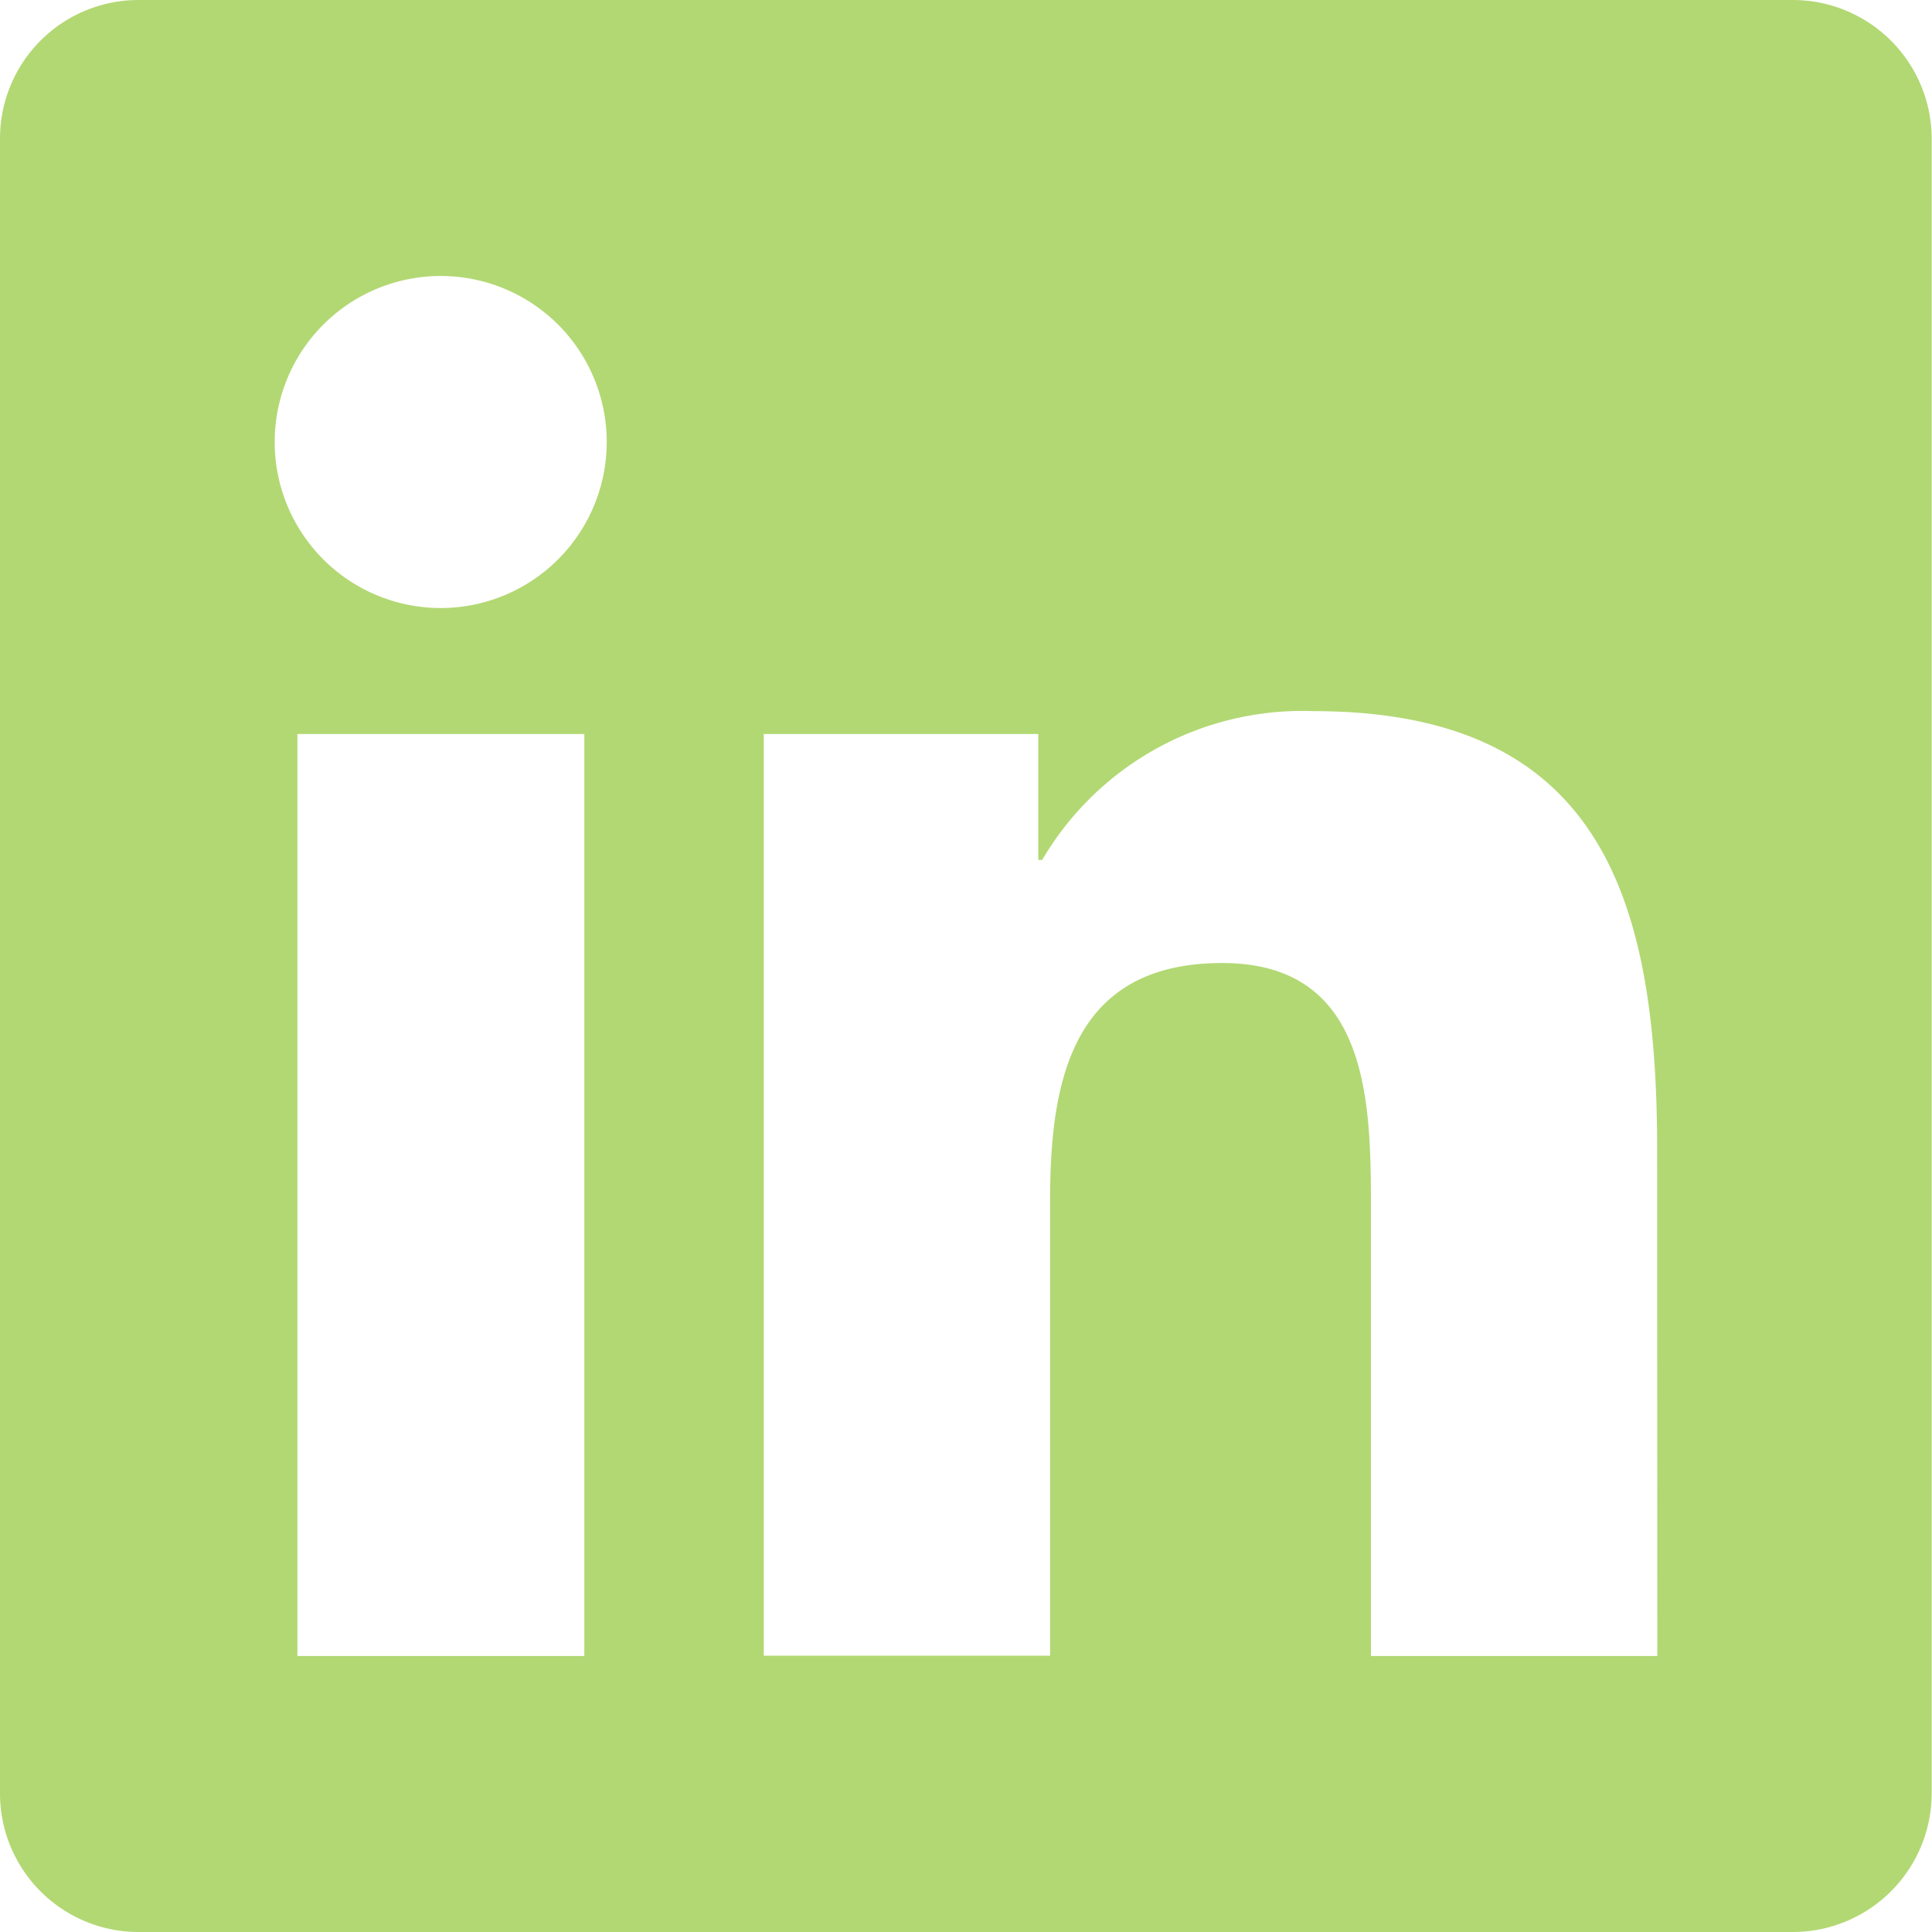 <svg xmlns="http://www.w3.org/2000/svg" width="25.334" height="25.334" viewBox="0 0 25.334 25.334">
  <path d="M23.524,2.25H1.8A1.817,1.817,0,0,0,0,4.077V25.757a1.817,1.817,0,0,0,1.8,1.827h21.72a1.822,1.822,0,0,0,1.81-1.827V4.077A1.822,1.822,0,0,0,23.524,2.25ZM7.657,23.965H3.9V11.875H7.662v12.09ZM5.779,10.223A2.177,2.177,0,1,1,7.956,8.046a2.178,2.178,0,0,1-2.177,2.177ZM21.732,23.965H17.977V18.084c0-1.4-.028-3.206-1.951-3.206-1.957,0-2.256,1.527-2.256,3.1v5.983H10.015V11.875h3.6v1.651h.051a3.955,3.955,0,0,1,3.557-1.951c3.8,0,4.507,2.505,4.507,5.762Z" transform="translate(0 -2.25)" fill="#B2D873" />
</svg>